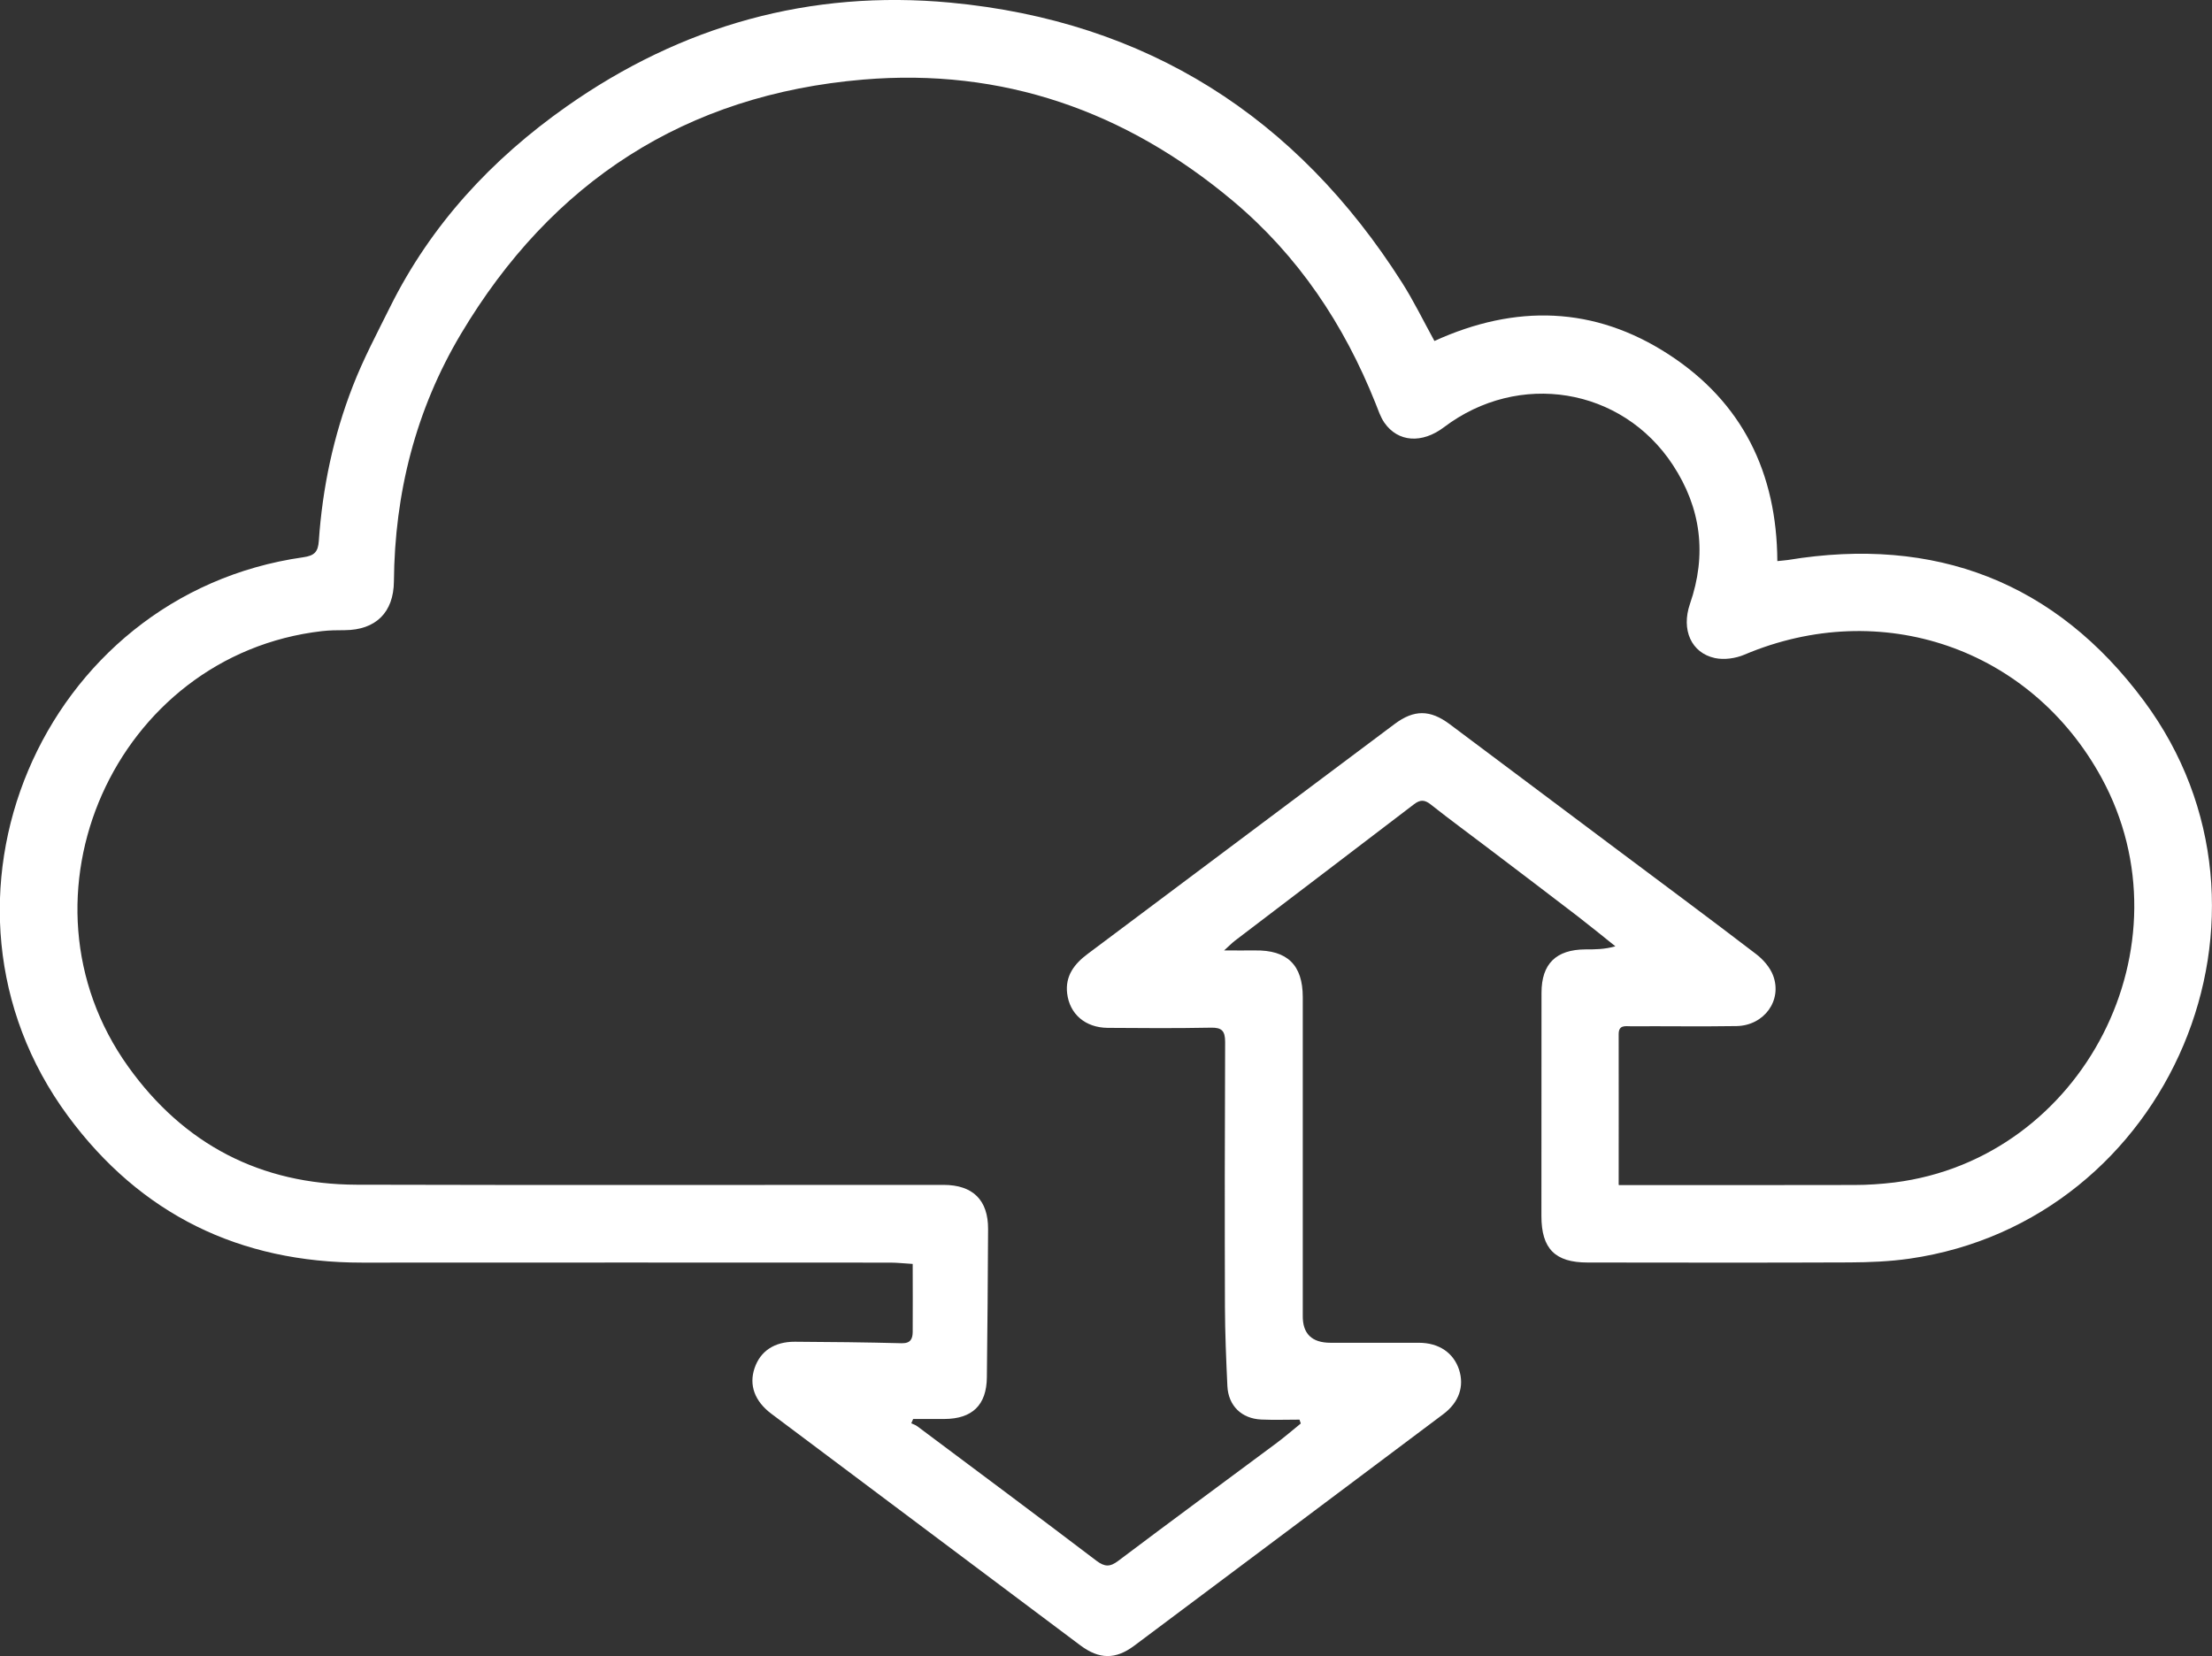 <svg xmlns="http://www.w3.org/2000/svg" id="Capa_2" data-name="Capa 2" viewBox="0 0 235.62 176.44"><rect x="0" y="0" width="235.62" height="176.44" fill="#333333" stroke="none"/><defs><style> .cls-1 { fill: #fff; } </style></defs><g id="Capa_1-2" data-name="Capa 1"><path class="cls-1" d="m152.79,36.33c8.64-3.94,17.04-3.71,24.94,1.42,7.83,5.08,11.54,12.58,11.59,22.03.44-.05.8-.07,1.14-.12,15.65-2.58,28.51,2.34,37.92,15.03,16.73,22.55,2.81,55.4-24.98,59.41-2.1.3-4.25.39-6.38.4-9.3.04-18.61.02-27.92.01-3.45,0-4.91-1.47-4.91-4.95,0-7.93,0-15.86.01-23.79,0-3.09,1.56-4.6,4.66-4.62,1.03,0,2.05,0,3.21-.33-1.34-1.07-2.66-2.15-4.02-3.2-3.15-2.42-6.31-4.81-9.47-7.21-2.06-1.57-4.16-3.1-6.19-4.71-.65-.51-1.11-.51-1.75-.03-6.35,4.86-12.72,9.69-19.08,14.54-.29.22-.55.49-1.17,1.05,1.35,0,2.31.01,3.27,0,3.46-.06,5.11,1.55,5.11,4.98,0,11.06,0,22.12,0,33.19,0,.24,0,.47,0,.71q-.05,2.92,2.96,2.92c3.13,0,6.27,0,9.4,0,2.15,0,3.7,1.07,4.29,2.87.57,1.76,0,3.48-1.69,4.74-10.97,8.23-21.94,16.46-32.92,24.67-1.98,1.48-3.72,1.46-5.73-.04-10.98-8.22-21.95-16.45-32.92-24.68-1.78-1.34-2.39-3.05-1.79-4.84.61-1.82,2.1-2.84,4.3-2.83,3.79.02,7.59.06,11.38.16.95.02,1.16-.48,1.17-1.2.02-2.36,0-4.73,0-7.25-1-.06-1.68-.14-2.37-.14-18.75,0-37.51-.02-56.26,0-13.06.01-23.62-5.14-31.35-15.62-16.76-22.73-2.9-55.57,25.07-59.53,1.2-.17,1.57-.59,1.65-1.74.39-5.67,1.56-11.2,3.62-16.49,1.12-2.89,2.59-5.65,3.97-8.43,4.36-8.78,10.83-15.75,18.78-21.35C72.62,2.71,86.31-1.12,101.24.28c20.9,1.97,36.88,12.16,48.11,29.84,1.24,1.95,2.26,4.05,3.44,6.2Zm19.66,89.93c.7,0,1.22,0,1.73,0,7.79,0,15.57.01,23.36-.01,1.42,0,2.85-.1,4.26-.27,20.14-2.53,31.78-25.3,22.05-43.12-7.54-13.81-23.48-19.28-38.04-13.11-.94.4-2.16.57-3.14.36-2.53-.55-3.6-3.03-2.66-5.76,1.82-5.25,1.2-10.22-1.83-14.83-5.43-8.26-16.41-10.03-24.36-4.01-2.35,1.78-4.91,1.61-6.36-.48-.42-.61-.66-1.36-.94-2.06-3.35-8.4-8.23-15.73-15.21-21.58-11.41-9.56-24.51-14.17-39.38-12.91-18.9,1.6-33.17,10.87-42.84,27.11-4.81,8.08-7.05,16.95-7.13,26.35-.03,3.31-1.93,5.18-5.24,5.2-.81,0-1.62.01-2.42.1-22.04,2.54-33.56,28.38-20.63,46.42,5.92,8.27,14.1,12.53,24.31,12.56,20.84.06,41.69.01,62.53.02,3.12,0,4.76,1.62,4.74,4.72-.02,5.26-.07,10.52-.13,15.79-.03,2.95-1.56,4.42-4.53,4.43-1.11,0-2.21,0-3.32,0l-.2.46c.21.1.44.17.63.31,6.38,4.77,12.76,9.52,19.1,14.34.88.66,1.44.67,2.32,0,5.56-4.19,11.18-8.32,16.77-12.48.92-.68,1.78-1.43,2.67-2.15l-.14-.41c-1.35,0-2.7.05-4.05-.01-2.12-.09-3.53-1.47-3.63-3.57-.13-2.82-.25-5.63-.26-8.45-.03-9.4-.02-18.8.02-28.2,0-1.18-.34-1.56-1.53-1.53-3.65.07-7.31.05-10.97.02-2.39-.02-4.07-1.46-4.33-3.69-.21-1.86.77-3.13,2.19-4.19,10.9-8.16,21.79-16.33,32.69-24.49,2.08-1.56,3.79-1.53,5.85,0,5.82,4.37,11.65,8.72,17.47,13.09,5.07,3.8,10.16,7.57,15.19,11.42.76.58,1.48,1.41,1.81,2.28,1,2.66-.96,5.34-3.9,5.39-3.75.06-7.5,0-11.25.02-.58,0-1.3-.17-1.3.83.01,5.26,0,10.53,0,16.05Z"></path></g></svg>